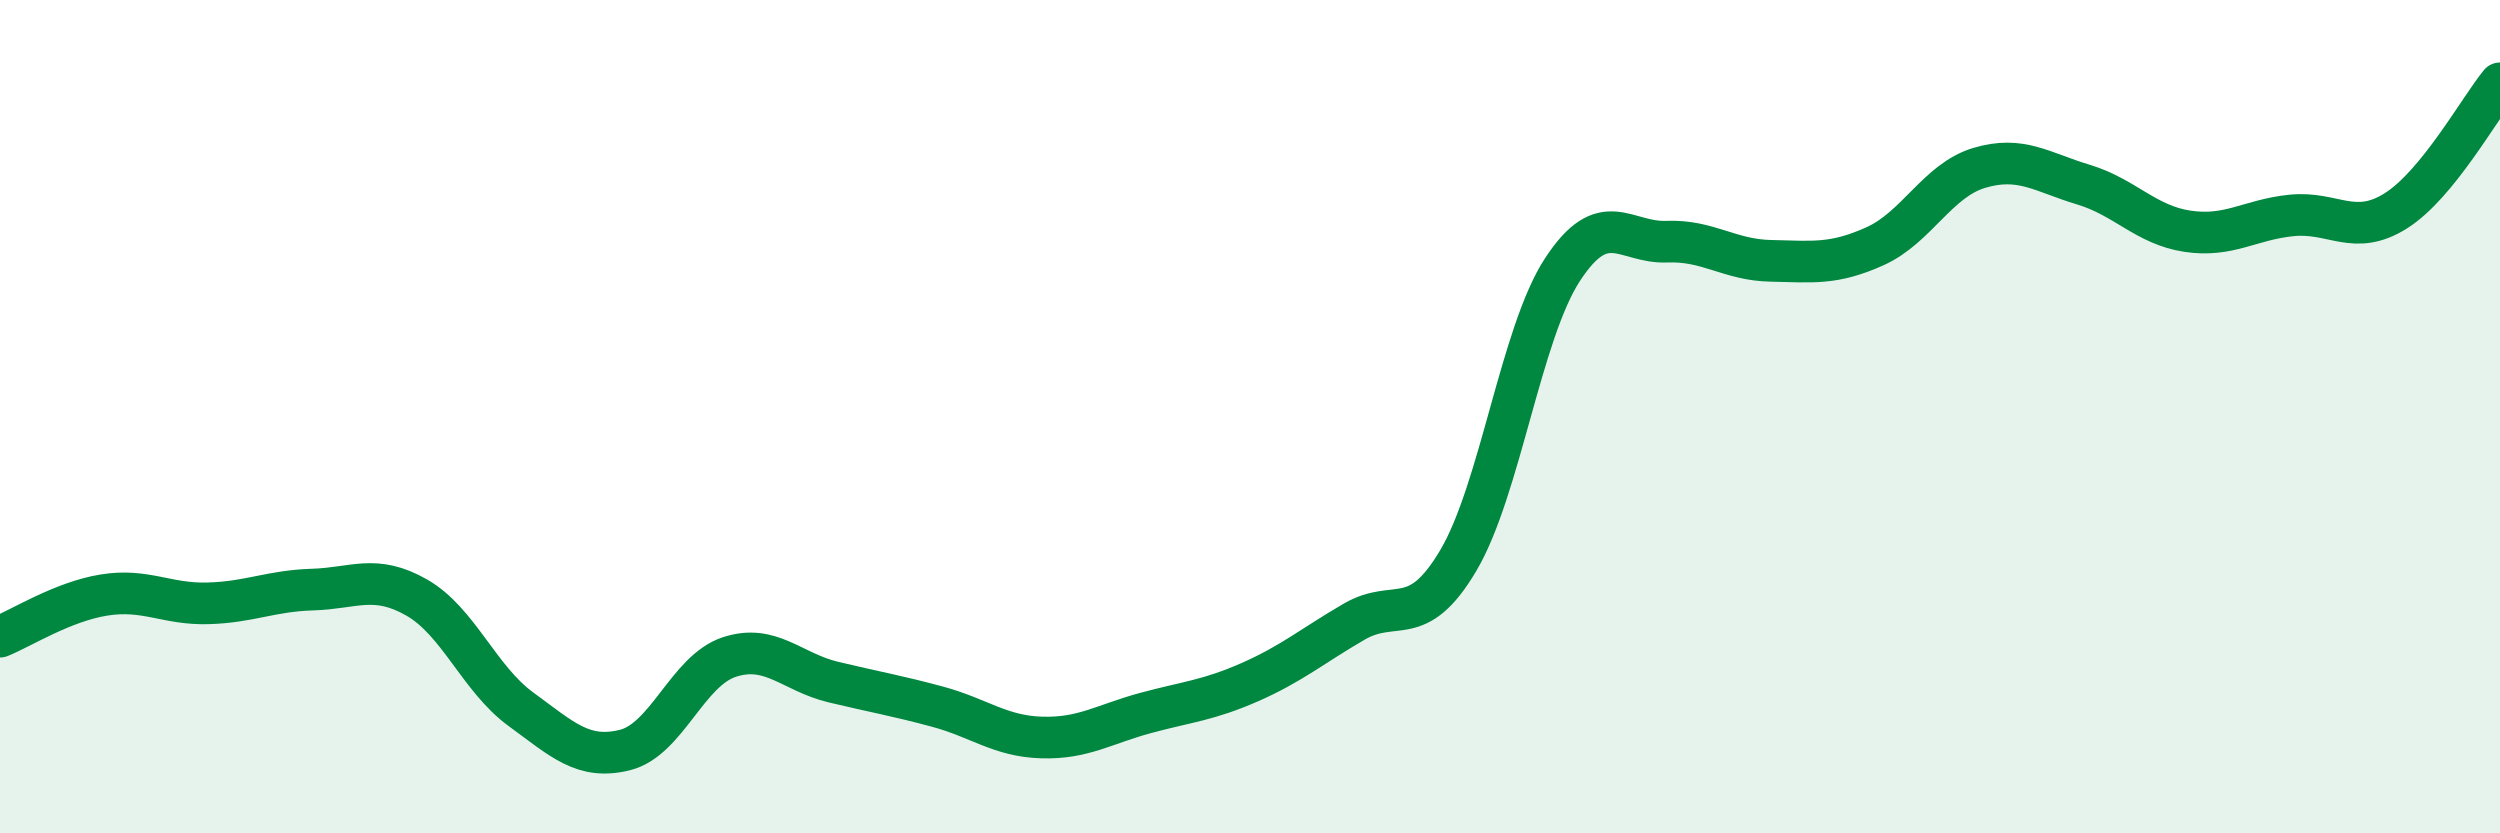 
    <svg width="60" height="20" viewBox="0 0 60 20" xmlns="http://www.w3.org/2000/svg">
      <path
        d="M 0,15.28 C 0.5,15.08 1.5,14.44 2.5,14.28 C 3.5,14.12 4,14.51 5,14.48 C 6,14.45 6.5,14.18 7.5,14.15 C 8.5,14.12 9,13.77 10,14.34 C 11,14.91 11.5,16.29 12.5,17.02 C 13.5,17.75 14,18.25 15,18 C 16,17.75 16.5,16.1 17.5,15.77 C 18.5,15.44 19,16.13 20,16.37 C 21,16.61 21.5,16.69 22.5,16.96 C 23.5,17.23 24,17.67 25,17.7 C 26,17.73 26.5,17.38 27.5,17.11 C 28.5,16.84 29,16.81 30,16.37 C 31,15.93 31.5,15.5 32.5,14.92 C 33.5,14.34 34,15.14 35,13.45 C 36,11.76 36.5,8 37.5,6.47 C 38.5,4.94 39,5.84 40,5.8 C 41,5.76 41.5,6.24 42.5,6.26 C 43.5,6.28 44,6.36 45,5.91 C 46,5.46 46.5,4.33 47.5,4.03 C 48.5,3.73 49,4.13 50,4.43 C 51,4.73 51.5,5.4 52.5,5.55 C 53.5,5.7 54,5.27 55,5.17 C 56,5.07 56.5,5.69 57.5,5.06 C 58.5,4.43 59.5,2.61 60,2L60 20L0 20Z"
        fill="#008740"
        opacity="0.1"
        stroke-linecap="round"
        stroke-linejoin="round"
      />
      <path
        d="M 0,15.28 C 0.5,15.08 1.5,14.44 2.5,14.28 C 3.5,14.12 4,14.51 5,14.48 C 6,14.45 6.5,14.18 7.5,14.15 C 8.5,14.12 9,13.77 10,14.34 C 11,14.91 11.5,16.29 12.5,17.02 C 13.5,17.75 14,18.25 15,18 C 16,17.75 16.5,16.1 17.5,15.77 C 18.5,15.44 19,16.13 20,16.37 C 21,16.61 21.5,16.69 22.5,16.96 C 23.5,17.23 24,17.67 25,17.7 C 26,17.73 26.5,17.38 27.5,17.11 C 28.5,16.84 29,16.81 30,16.37 C 31,15.93 31.5,15.5 32.5,14.92 C 33.5,14.34 34,15.14 35,13.45 C 36,11.76 36.5,8 37.5,6.47 C 38.5,4.94 39,5.84 40,5.8 C 41,5.76 41.5,6.24 42.5,6.26 C 43.5,6.28 44,6.36 45,5.91 C 46,5.46 46.5,4.33 47.5,4.03 C 48.5,3.73 49,4.13 50,4.43 C 51,4.73 51.5,5.4 52.5,5.55 C 53.5,5.7 54,5.27 55,5.17 C 56,5.07 56.5,5.69 57.5,5.06 C 58.5,4.43 59.5,2.61 60,2"
        stroke="#008740"
        stroke-width="1"
        fill="none"
        stroke-linecap="round"
        stroke-linejoin="round"
      />
    </svg>
  